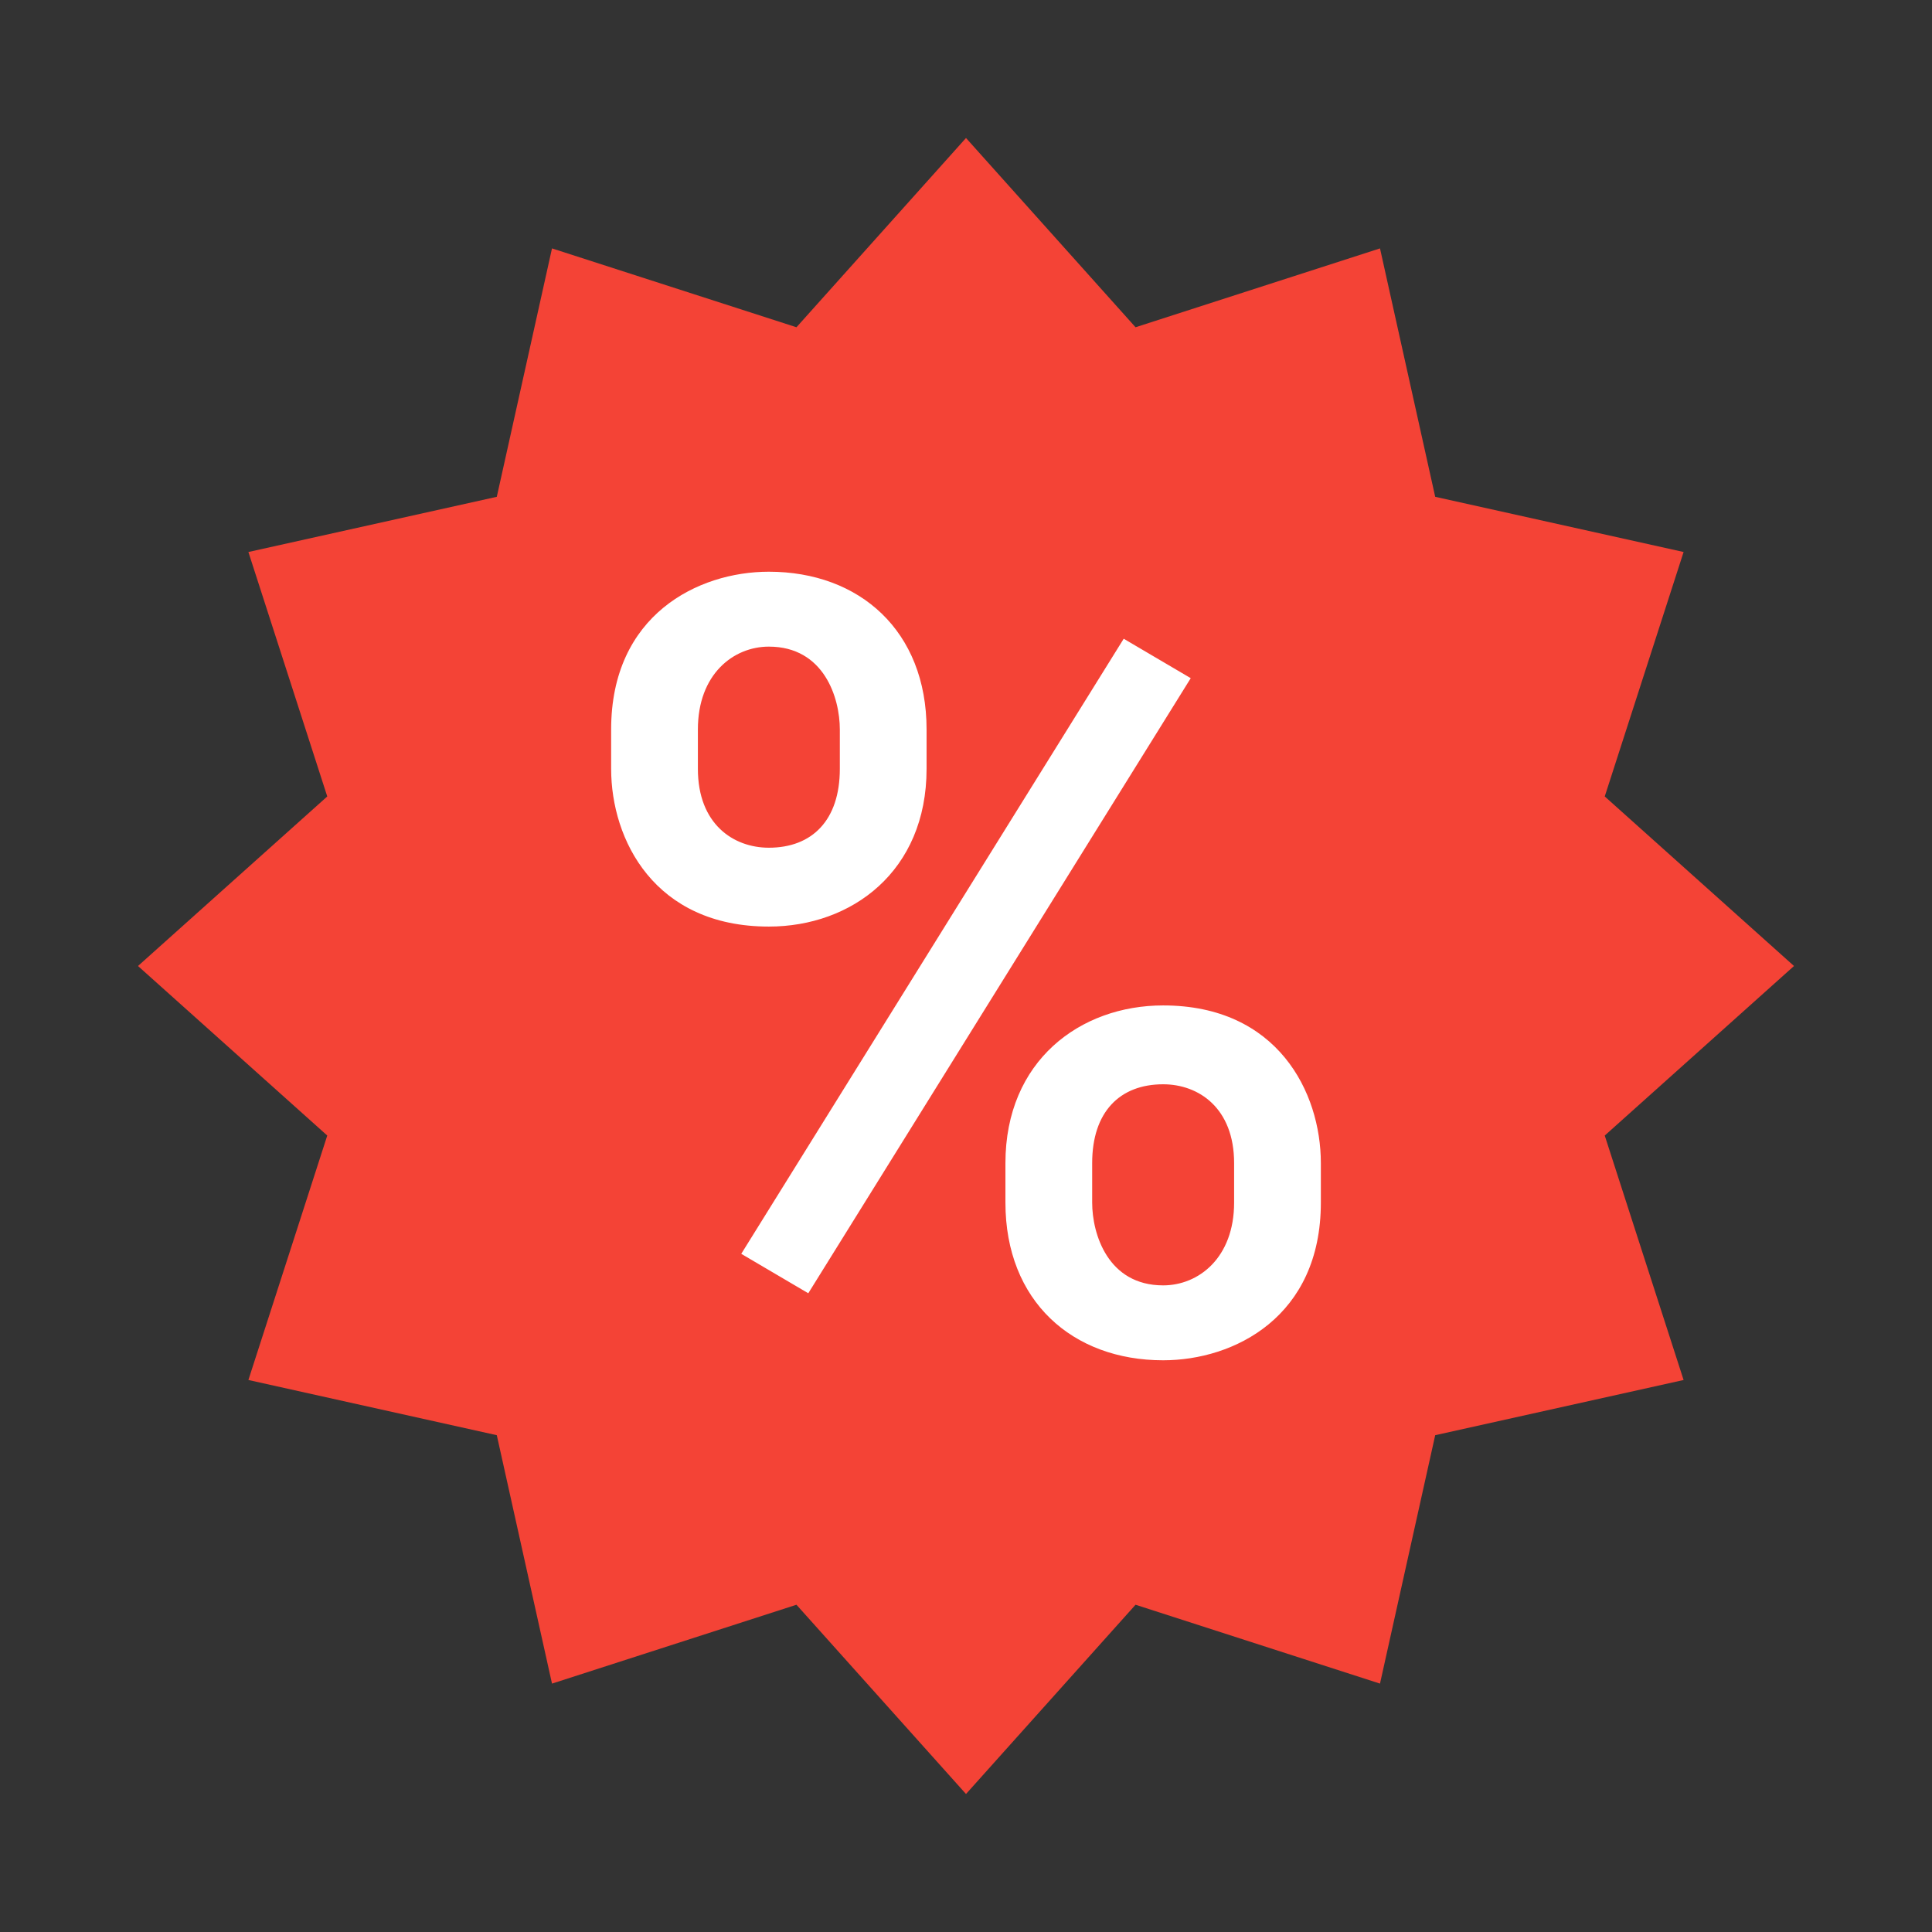 <?xml version="1.0" encoding="UTF-8"?> <svg xmlns="http://www.w3.org/2000/svg" width="940" height="940" viewBox="0 0 940 940" fill="none"><rect x="0" y="0" width="940" height="940" fill="#333333" stroke="none"/> <path d="M698.286 698.286L671.429 819.143L552.49 780.776L470 872.857L387.51 780.776L268.572 819.143L241.714 698.286L120.857 671.429L159.225 552.49L67.143 470L159.225 387.51L120.857 268.571L241.714 241.714L268.572 120.857L387.51 159.224L470 67.143L552.49 159.224L671.429 120.857L698.286 241.714L819.143 268.571L780.776 387.51L872.857 470L780.776 552.49L819.143 671.429L698.286 698.286Z" fill="#F44336"></path> <path d="M360.653 610.041L546.734 310.776L579.347 329.959L393.265 629.225L360.653 610.041ZM374.081 278.163C339.551 278.163 297.347 299.265 297.347 354.898V374.082C297.347 408.612 318.449 450.816 374.081 450.816C414.367 450.816 450.816 423.959 450.816 374.082V354.898C450.816 306.939 418.204 278.163 374.081 278.163ZM408.612 374.082C408.612 399.02 395.183 412.449 374.081 412.449C356.816 412.449 339.551 400.939 339.551 374.082V354.898C339.551 328.041 356.816 314.612 374.081 314.612C400.939 314.612 408.612 339.551 408.612 354.898V374.082ZM565.918 661.837C600.449 661.837 642.653 640.735 642.653 585.102V565.918C642.653 531.388 621.551 489.184 565.918 489.184C525.632 489.184 489.183 516.041 489.183 565.918V585.102C489.183 633.061 521.796 661.837 565.918 661.837ZM531.387 565.918C531.387 540.98 544.816 527.551 565.918 527.551C583.183 527.551 600.449 539.061 600.449 565.918V585.102C600.449 611.959 583.183 625.388 565.918 625.388C539.061 625.388 531.387 600.449 531.387 585.102V565.918Z" fill="white"></path> </svg> 